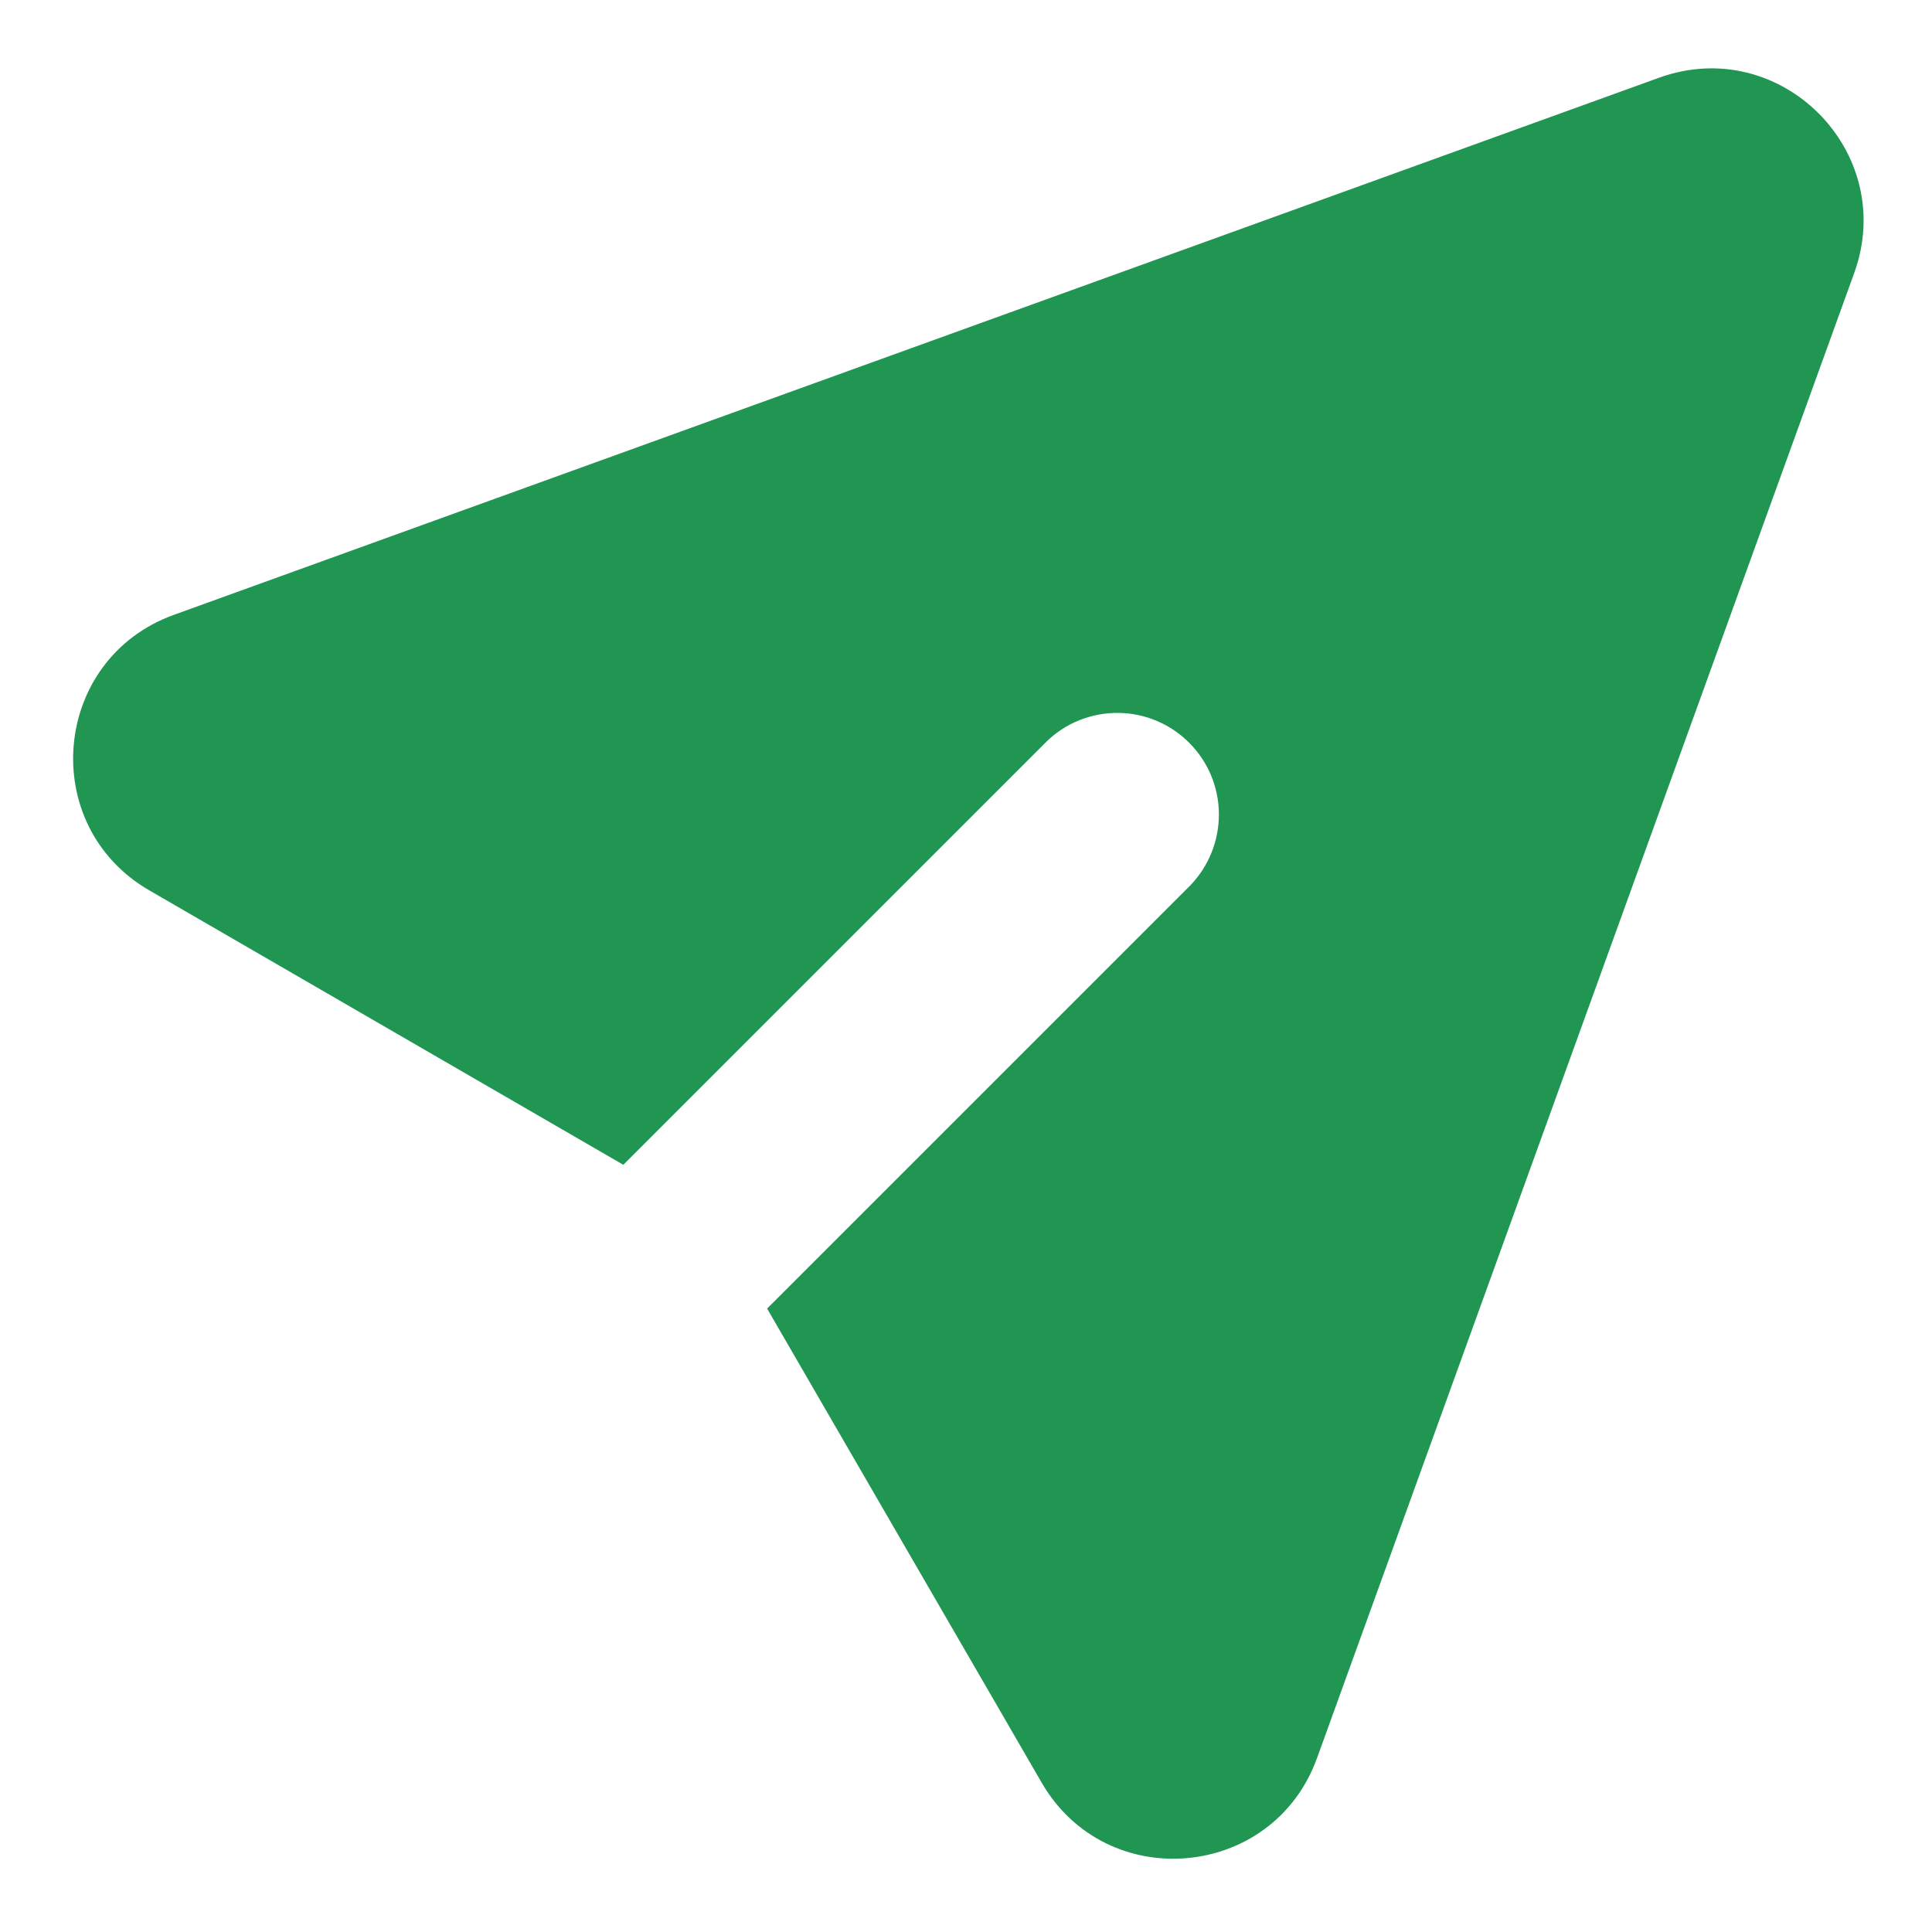<svg width="19" height="19" viewBox="0 0 19 19" fill="none" xmlns="http://www.w3.org/2000/svg">
<path d="M18.235 2.685C18.667 1.49 17.509 0.332 16.314 0.765L1.709 6.047C0.51 6.481 0.365 8.117 1.468 8.756L6.13 11.455L10.293 7.292C10.481 7.109 10.734 7.009 10.996 7.011C11.258 7.013 11.509 7.118 11.694 7.304C11.88 7.489 11.985 7.74 11.987 8.002C11.989 8.264 11.889 8.517 11.707 8.706L7.544 12.869L10.244 17.531C10.882 18.634 12.518 18.488 12.952 17.29L18.235 2.685Z" fill="#219653"/>
</svg>
